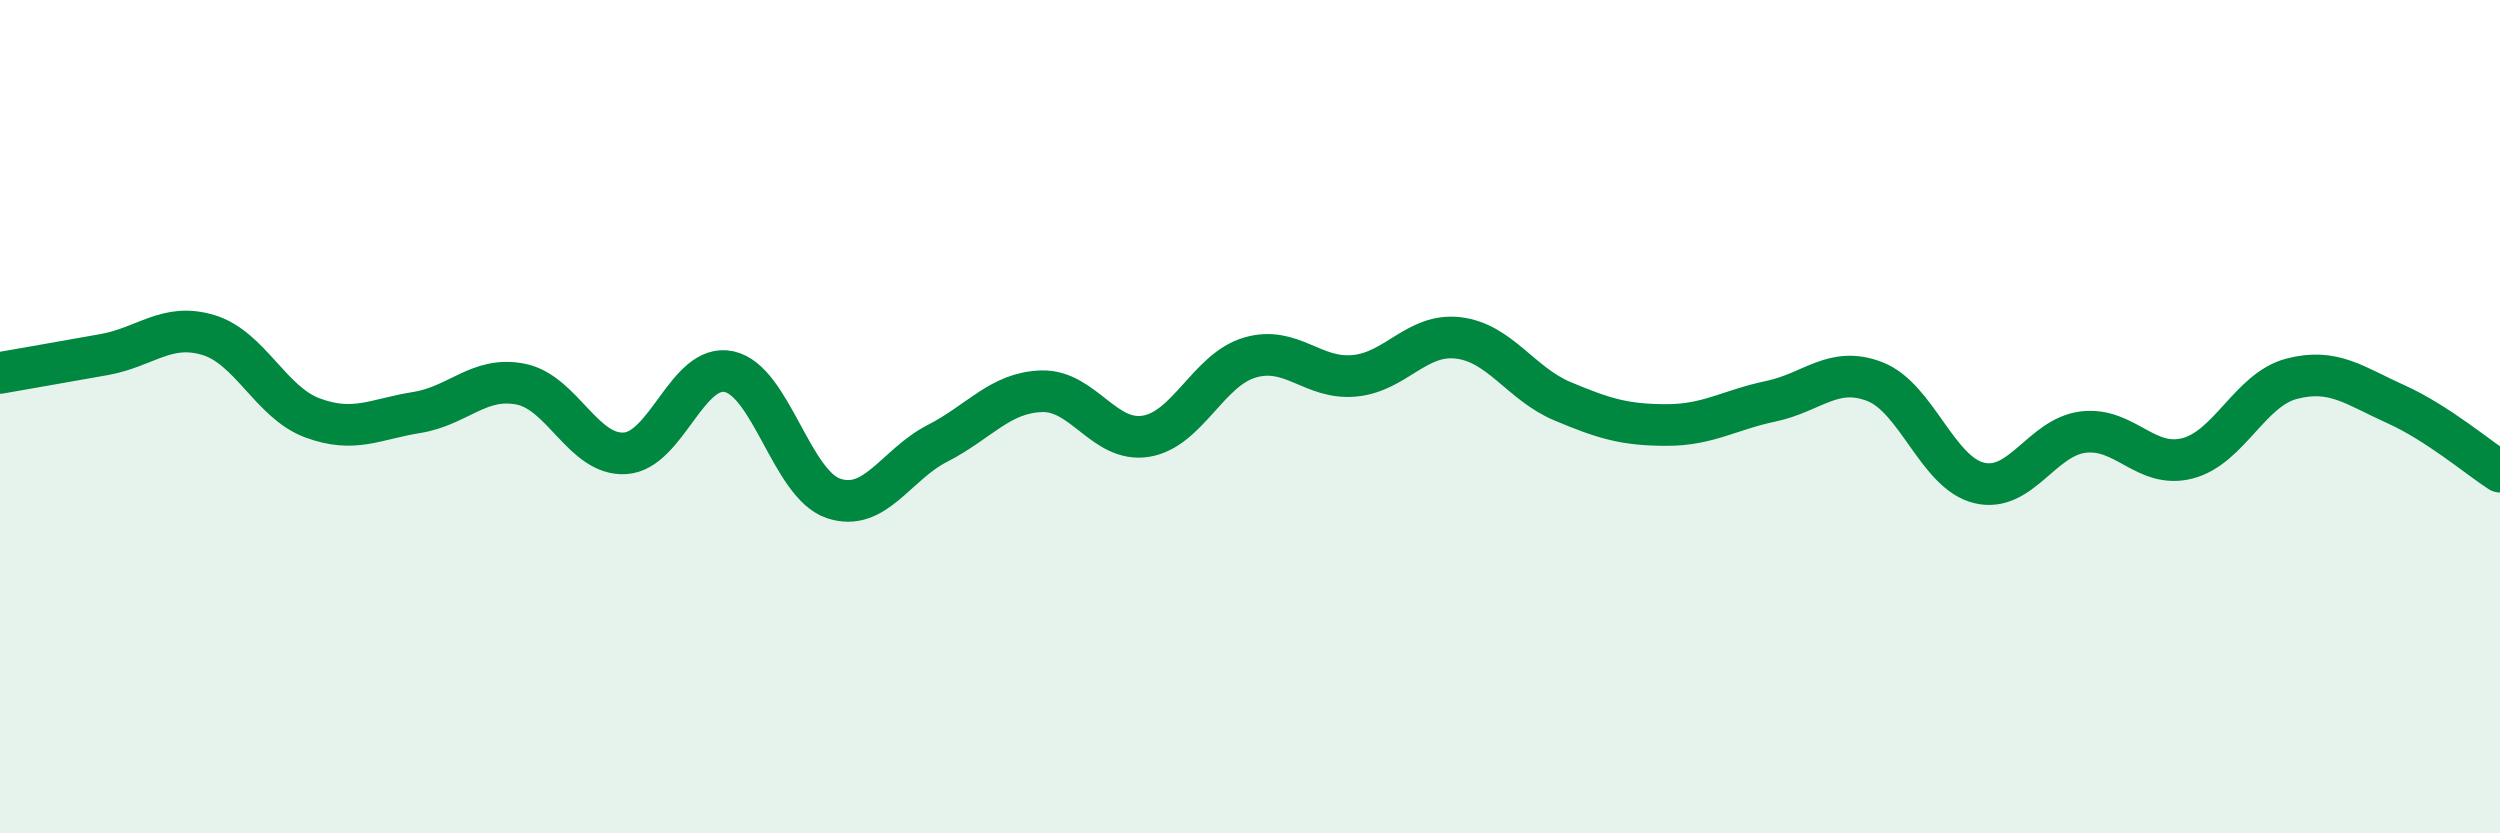
    <svg width="60" height="20" viewBox="0 0 60 20" xmlns="http://www.w3.org/2000/svg">
      <path
        d="M 0,8.95 C 0.5,8.86 1.5,8.69 2.5,8.51 C 3.5,8.33 4,7.74 5,8.04 C 6,8.34 6.5,9.66 7.5,10.03 C 8.5,10.4 9,10.06 10,9.9 C 11,9.74 11.5,9.02 12.5,9.22 C 13.5,9.42 14,10.94 15,10.88 C 16,10.82 16.5,8.7 17.5,8.92 C 18.5,9.14 19,11.62 20,11.96 C 21,12.3 21.5,11.15 22.5,10.64 C 23.5,10.13 24,9.42 25,9.39 C 26,9.36 26.5,10.63 27.5,10.47 C 28.5,10.31 29,8.87 30,8.58 C 31,8.29 31.5,9.11 32.5,9.02 C 33.5,8.93 34,7.99 35,8.11 C 36,8.23 36.5,9.21 37.5,9.63 C 38.5,10.05 39,10.2 40,10.2 C 41,10.2 41.5,9.84 42.5,9.63 C 43.5,9.42 44,8.77 45,9.16 C 46,9.55 46.5,11.35 47.5,11.59 C 48.5,11.83 49,10.49 50,10.37 C 51,10.25 51.5,11.26 52.5,11 C 53.5,10.74 54,9.35 55,9.09 C 56,8.83 56.5,9.25 57.5,9.7 C 58.5,10.15 59.5,11 60,11.32L60 20L0 20Z"
        fill="#008740"
        opacity="0.1"
        stroke-linecap="round"
        stroke-linejoin="round"
      />
      <path
        d="M 0,8.95 C 0.5,8.86 1.5,8.69 2.5,8.51 C 3.5,8.33 4,7.74 5,8.04 C 6,8.34 6.5,9.66 7.5,10.03 C 8.5,10.4 9,10.06 10,9.9 C 11,9.74 11.5,9.02 12.5,9.22 C 13.5,9.42 14,10.94 15,10.88 C 16,10.82 16.5,8.7 17.5,8.92 C 18.5,9.14 19,11.62 20,11.96 C 21,12.3 21.5,11.15 22.5,10.64 C 23.5,10.13 24,9.42 25,9.39 C 26,9.36 26.5,10.63 27.5,10.47 C 28.5,10.31 29,8.87 30,8.58 C 31,8.29 31.5,9.11 32.5,9.02 C 33.5,8.93 34,7.99 35,8.11 C 36,8.23 36.5,9.21 37.5,9.63 C 38.5,10.05 39,10.2 40,10.2 C 41,10.2 41.5,9.84 42.5,9.63 C 43.5,9.42 44,8.77 45,9.16 C 46,9.55 46.5,11.35 47.5,11.59 C 48.5,11.83 49,10.49 50,10.37 C 51,10.25 51.5,11.26 52.5,11 C 53.5,10.74 54,9.35 55,9.09 C 56,8.83 56.5,9.25 57.5,9.7 C 58.5,10.15 59.5,11 60,11.32"
        stroke="#008740"
        stroke-width="1"
        fill="none"
        stroke-linecap="round"
        stroke-linejoin="round"
      />
    </svg>
  